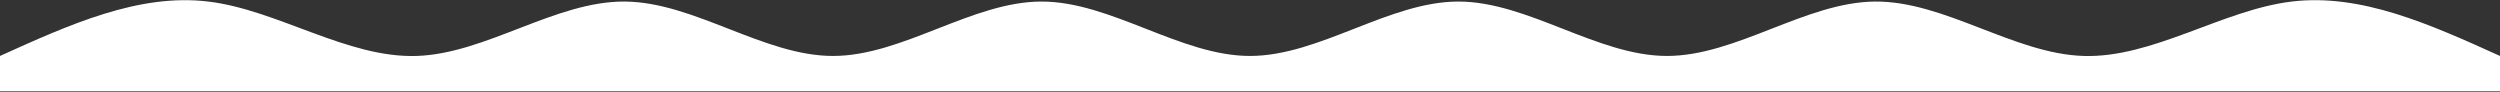 <svg xmlns="http://www.w3.org/2000/svg" width="1440" height="53" viewBox="0 0 1440 53" fill="none"><rect x="0" y="0" width="1440" height="53" fill="#333333" stroke="none"/><path d="M0 32.228C39.998 14.138 80.002 -3.952 120 0.895C159.998 5.742 200.002 33.527 240 32.228C279.998 30.93 320.002 0.547 360 0.895C399.998 1.243 440.002 32.321 480 32.228C519.998 32.136 560.002 0.872 600 0.895C639.998 0.918 680.002 32.228 720 32.228C759.998 32.228 800.002 0.918 840 0.895C879.998 0.872 920.002 32.136 960 32.228C999.998 32.321 1040 1.243 1080 0.895C1120 0.547 1160 30.93 1200 32.228C1240 33.527 1280 5.742 1320 0.895C1360 -3.952 1400 14.138 1440 32.228V52.595C1400 52.595 1360 52.595 1320 52.595C1280 52.595 1240 52.595 1200 52.595C1160 52.595 1120 52.595 1080 52.595C1040 52.595 999.998 52.595 960 52.595C920.002 52.595 879.998 52.595 840 52.595C800.002 52.595 759.998 52.595 720 52.595C680.002 52.595 639.998 52.595 600 52.595C560.002 52.595 519.998 52.595 480 52.595C440.002 52.595 399.998 52.595 360 52.595C320.002 52.595 279.998 52.595 240 52.595C200.002 52.595 159.998 52.595 120 52.595C80.002 52.595 39.998 52.595 0 52.595V32.228Z" fill="white"></path></svg>